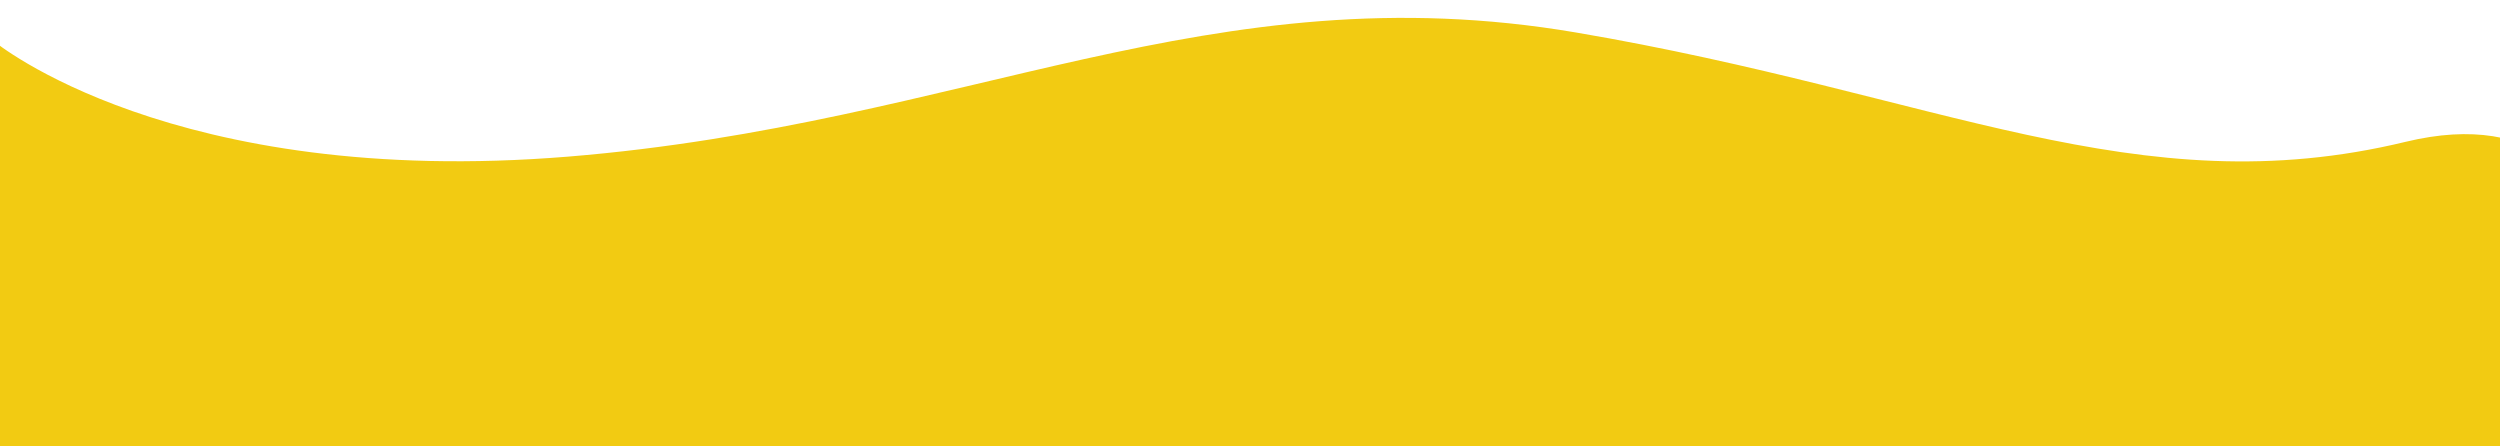 <?xml version="1.0" encoding="UTF-8"?> <!-- Generator: Adobe Illustrator 21.1.0, SVG Export Plug-In . SVG Version: 6.00 Build 0) --> <svg xmlns="http://www.w3.org/2000/svg" xmlns:xlink="http://www.w3.org/1999/xlink" id="Layer_1" x="0px" y="0px" viewBox="0 0 623.622 111.292" style="enable-background:new 0 0 623.622 111.292;" xml:space="preserve"> <style type="text/css"> .st0{clip-path:url(#SVGID_2_);fill:#F2CB12;} </style> <g> <defs> <rect id="SVGID_1_" x="146.316" y="-146.316" transform="matrix(6.123234e-17 -1 1 6.123234e-17 146.316 477.306)" width="330.991" height="623.622"></rect> </defs> <clipPath id="SVGID_2_"> <use xlink:href="#SVGID_1_" style="overflow:visible;"></use> </clipPath> <path class="st0" d="M-1.473,10.317c0,0,44.349,36.852,143.282,28.745 C240.742,30.954,302.149-7.373,393.122,8.105C484.095,23.584,532.993,51.591,600.085,35.376 c67.092-16.215,57.995,75.916,57.995,75.916H-15.118L-1.473,10.317z"></path> </g> </svg> 